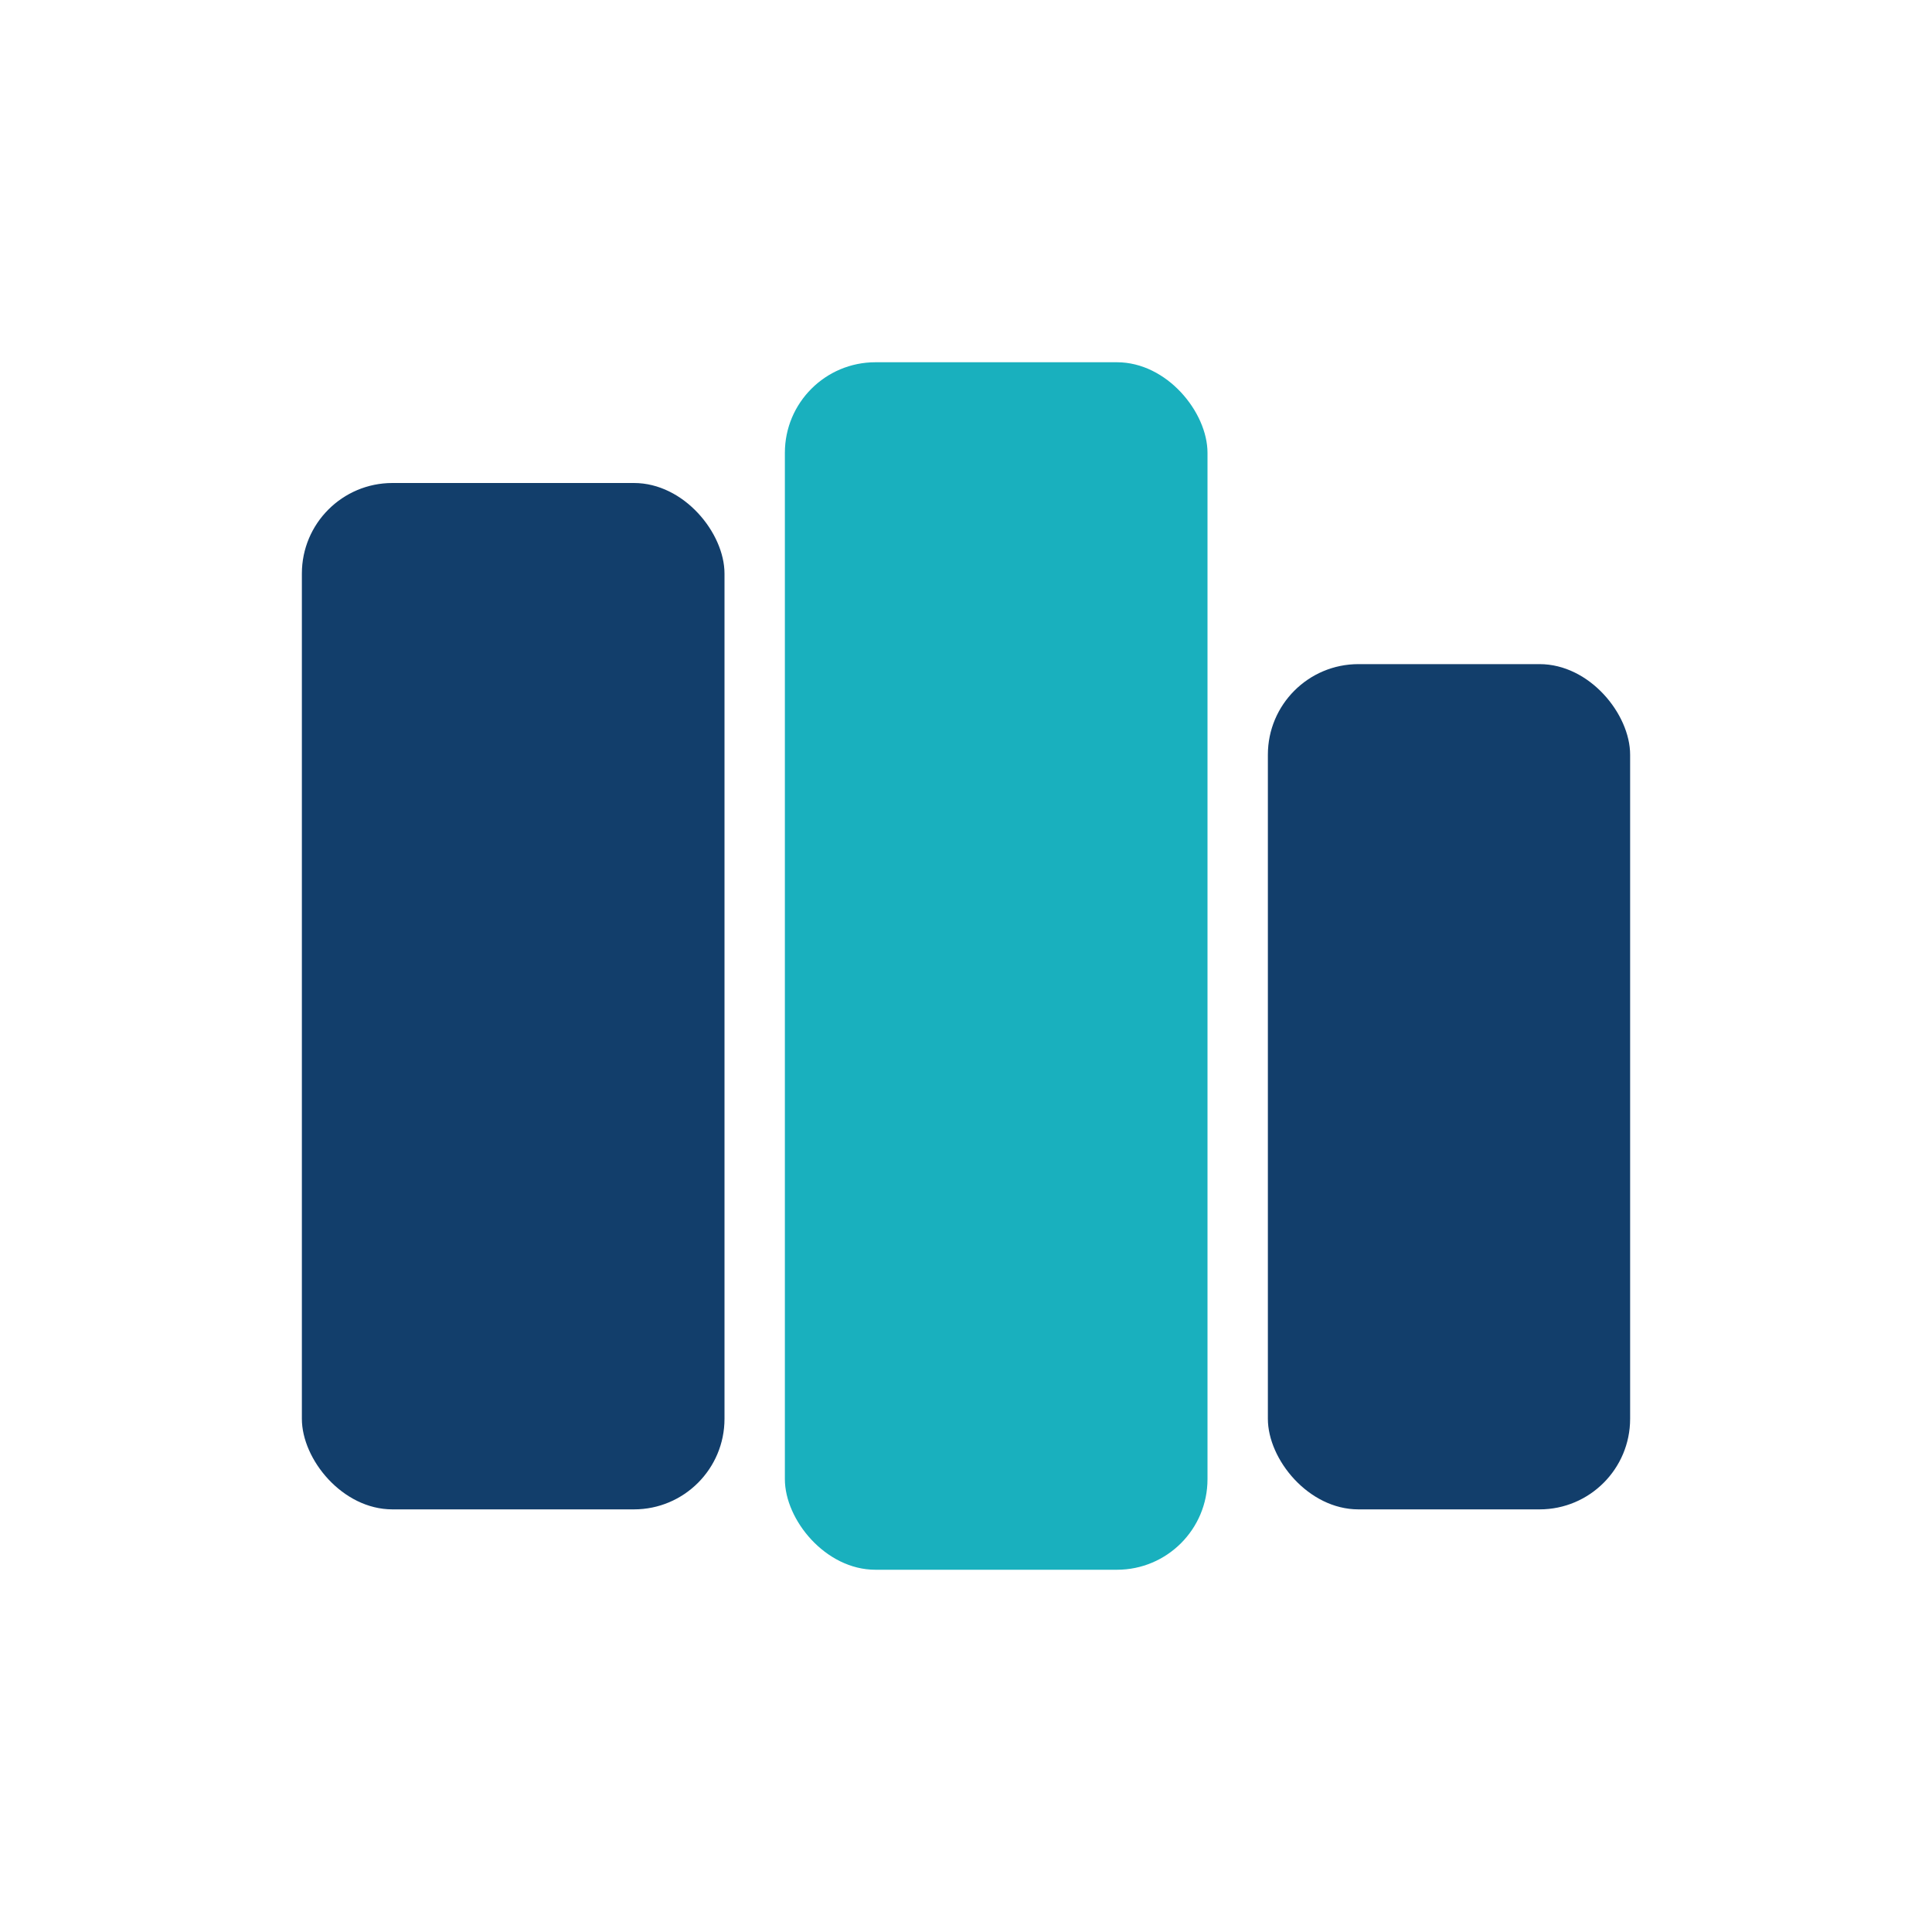 <?xml version="1.0" encoding="UTF-8"?>
<svg xmlns="http://www.w3.org/2000/svg" width="32" height="32" viewBox="0 0 32 32"><rect x="5" y="8" width="7" height="17" rx="1.5" fill="#123e6b"/><rect x="13" y="6" width="7" height="20" rx="1.5" fill="#19b0be"/><rect x="21" y="11" width="6" height="14" rx="1.5" fill="#123e6b"/></svg>